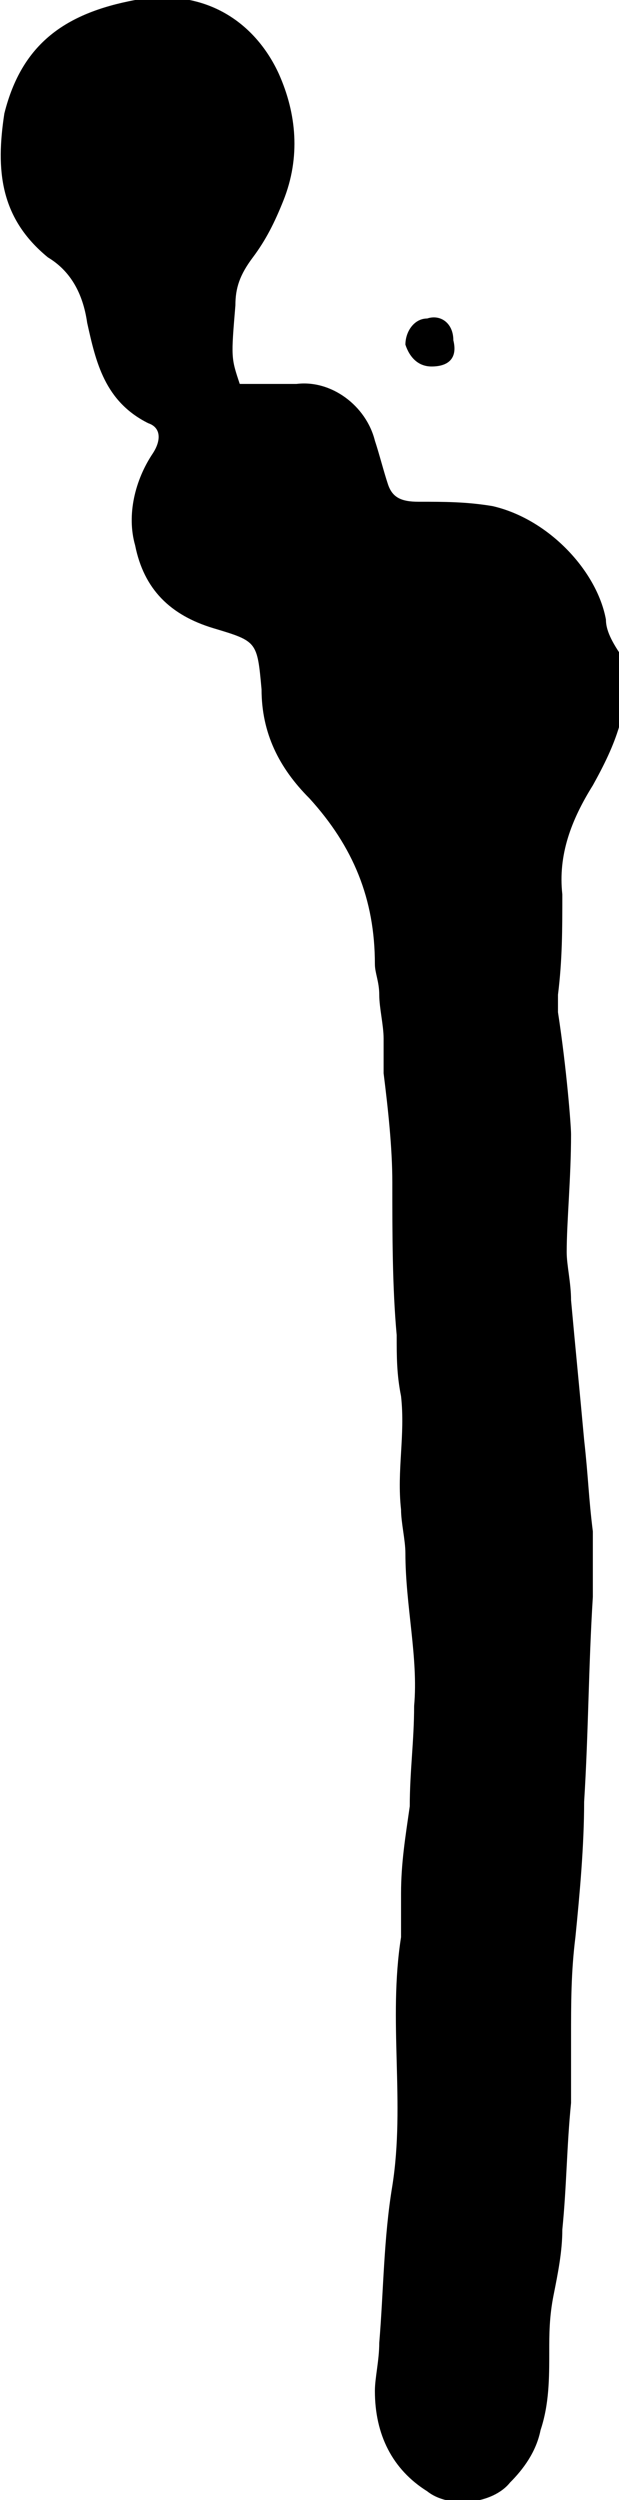 <?xml version="1.0" encoding="UTF-8"?> <!-- Generator: Adobe Illustrator 26.0.3, SVG Export Plug-In . SVG Version: 6.00 Build 0) --> <svg xmlns="http://www.w3.org/2000/svg" xmlns:xlink="http://www.w3.org/1999/xlink" id="Layer_1" x="0px" y="0px" viewBox="0 0 14.2 57.3" style="enable-background:new 0 0 14.2 57.3;" xml:space="preserve"> <path d="M9.9,8.4c0.4,0,0.6-0.2,0.5-0.6c0-0.4-0.3-0.6-0.6-0.5c-0.3,0-0.5,0.3-0.5,0.6C9.4,8.2,9.6,8.4,9.9,8.4z M12.8,48.1 C12.8,48.2,12.8,48,12.8,48.1L12.8,48.1z M13.9,14.2c-0.2-1.1-1.3-2.3-2.6-2.6c-0.6-0.1-1.1-0.1-1.7-0.1c-0.4,0-0.6-0.1-0.7-0.4 c-0.1-0.3-0.2-0.7-0.3-1C8.4,9.3,7.6,8.7,6.8,8.8c-0.4,0-0.9,0-1.3,0C5.3,8.2,5.3,8.2,5.4,7c0-0.4,0.1-0.7,0.4-1.1 c0.3-0.4,0.5-0.8,0.7-1.3c0.4-1,0.3-2-0.1-2.9c-0.5-1.1-1.6-2-3.3-1.7c-1.6,0.3-2.6,1-3,2.6C-0.1,3.9,0,5,1.1,5.9 C1.6,6.2,1.9,6.7,2,7.4c0.2,0.9,0.4,1.8,1.4,2.3c0.3,0.1,0.3,0.4,0.1,0.7c-0.4,0.6-0.6,1.4-0.4,2.1c0.2,1,0.8,1.6,1.8,1.9 c1,0.3,1,0.3,1.1,1.4c0,1,0.4,1.8,1.1,2.5c1,1.1,1.5,2.3,1.5,3.8c0,0.2,0.1,0.4,0.1,0.7c0,0.3,0.1,0.7,0.1,1c0,0.3,0,0.5,0,0.8 c0.1,0.8,0.2,1.7,0.2,2.5c0,1.2,0,2.4,0.1,3.5c0,0.5,0,0.9,0.1,1.4c0.1,0.9-0.1,1.7,0,2.6c0,0.3,0.1,0.7,0.1,1 c0,1.2,0.3,2.4,0.2,3.5c0,0.8-0.1,1.5-0.1,2.3c-0.1,0.7-0.2,1.3-0.2,2c0,0.3,0,0.6,0,1c-0.3,1.9,0.1,3.8-0.2,5.7 c-0.2,1.2-0.2,2.4-0.3,3.6c0,0.4-0.1,0.8-0.1,1.1c0,1,0.4,1.8,1.2,2.3c0.5,0.4,1.5,0.3,1.9-0.2c0.3-0.3,0.6-0.7,0.7-1.2 c0.2-0.6,0.2-1.2,0.2-1.8c0-0.4,0-0.8,0.1-1.3c0.1-0.5,0.2-1,0.2-1.5c0.1-1,0.1-1.9,0.2-2.9c0-0.4,0-1.1,0-1.5c0-0.8,0-1.5,0.1-2.3 c0.1-1,0.2-2.1,0.2-3.1c0.1-1.6,0.1-3.1,0.2-4.7c0-0.4,0-1.1,0-1.5c-0.1-0.8-0.1-1.2-0.2-2.1c-0.1-1.1-0.2-2.1-0.3-3.2 c0-0.4-0.1-0.8-0.1-1.1c0-0.7,0.1-1.7,0.1-2.7c0-0.2-0.1-1.5-0.3-2.8c0-0.2,0-0.3,0-0.4c0.1-0.8,0.1-1.5,0.1-2.3 c-0.1-0.9,0.2-1.7,0.7-2.5c0.5-0.9,0.9-1.8,0.7-2.9C14.1,14.8,13.9,14.5,13.9,14.2z"></path> </svg> 